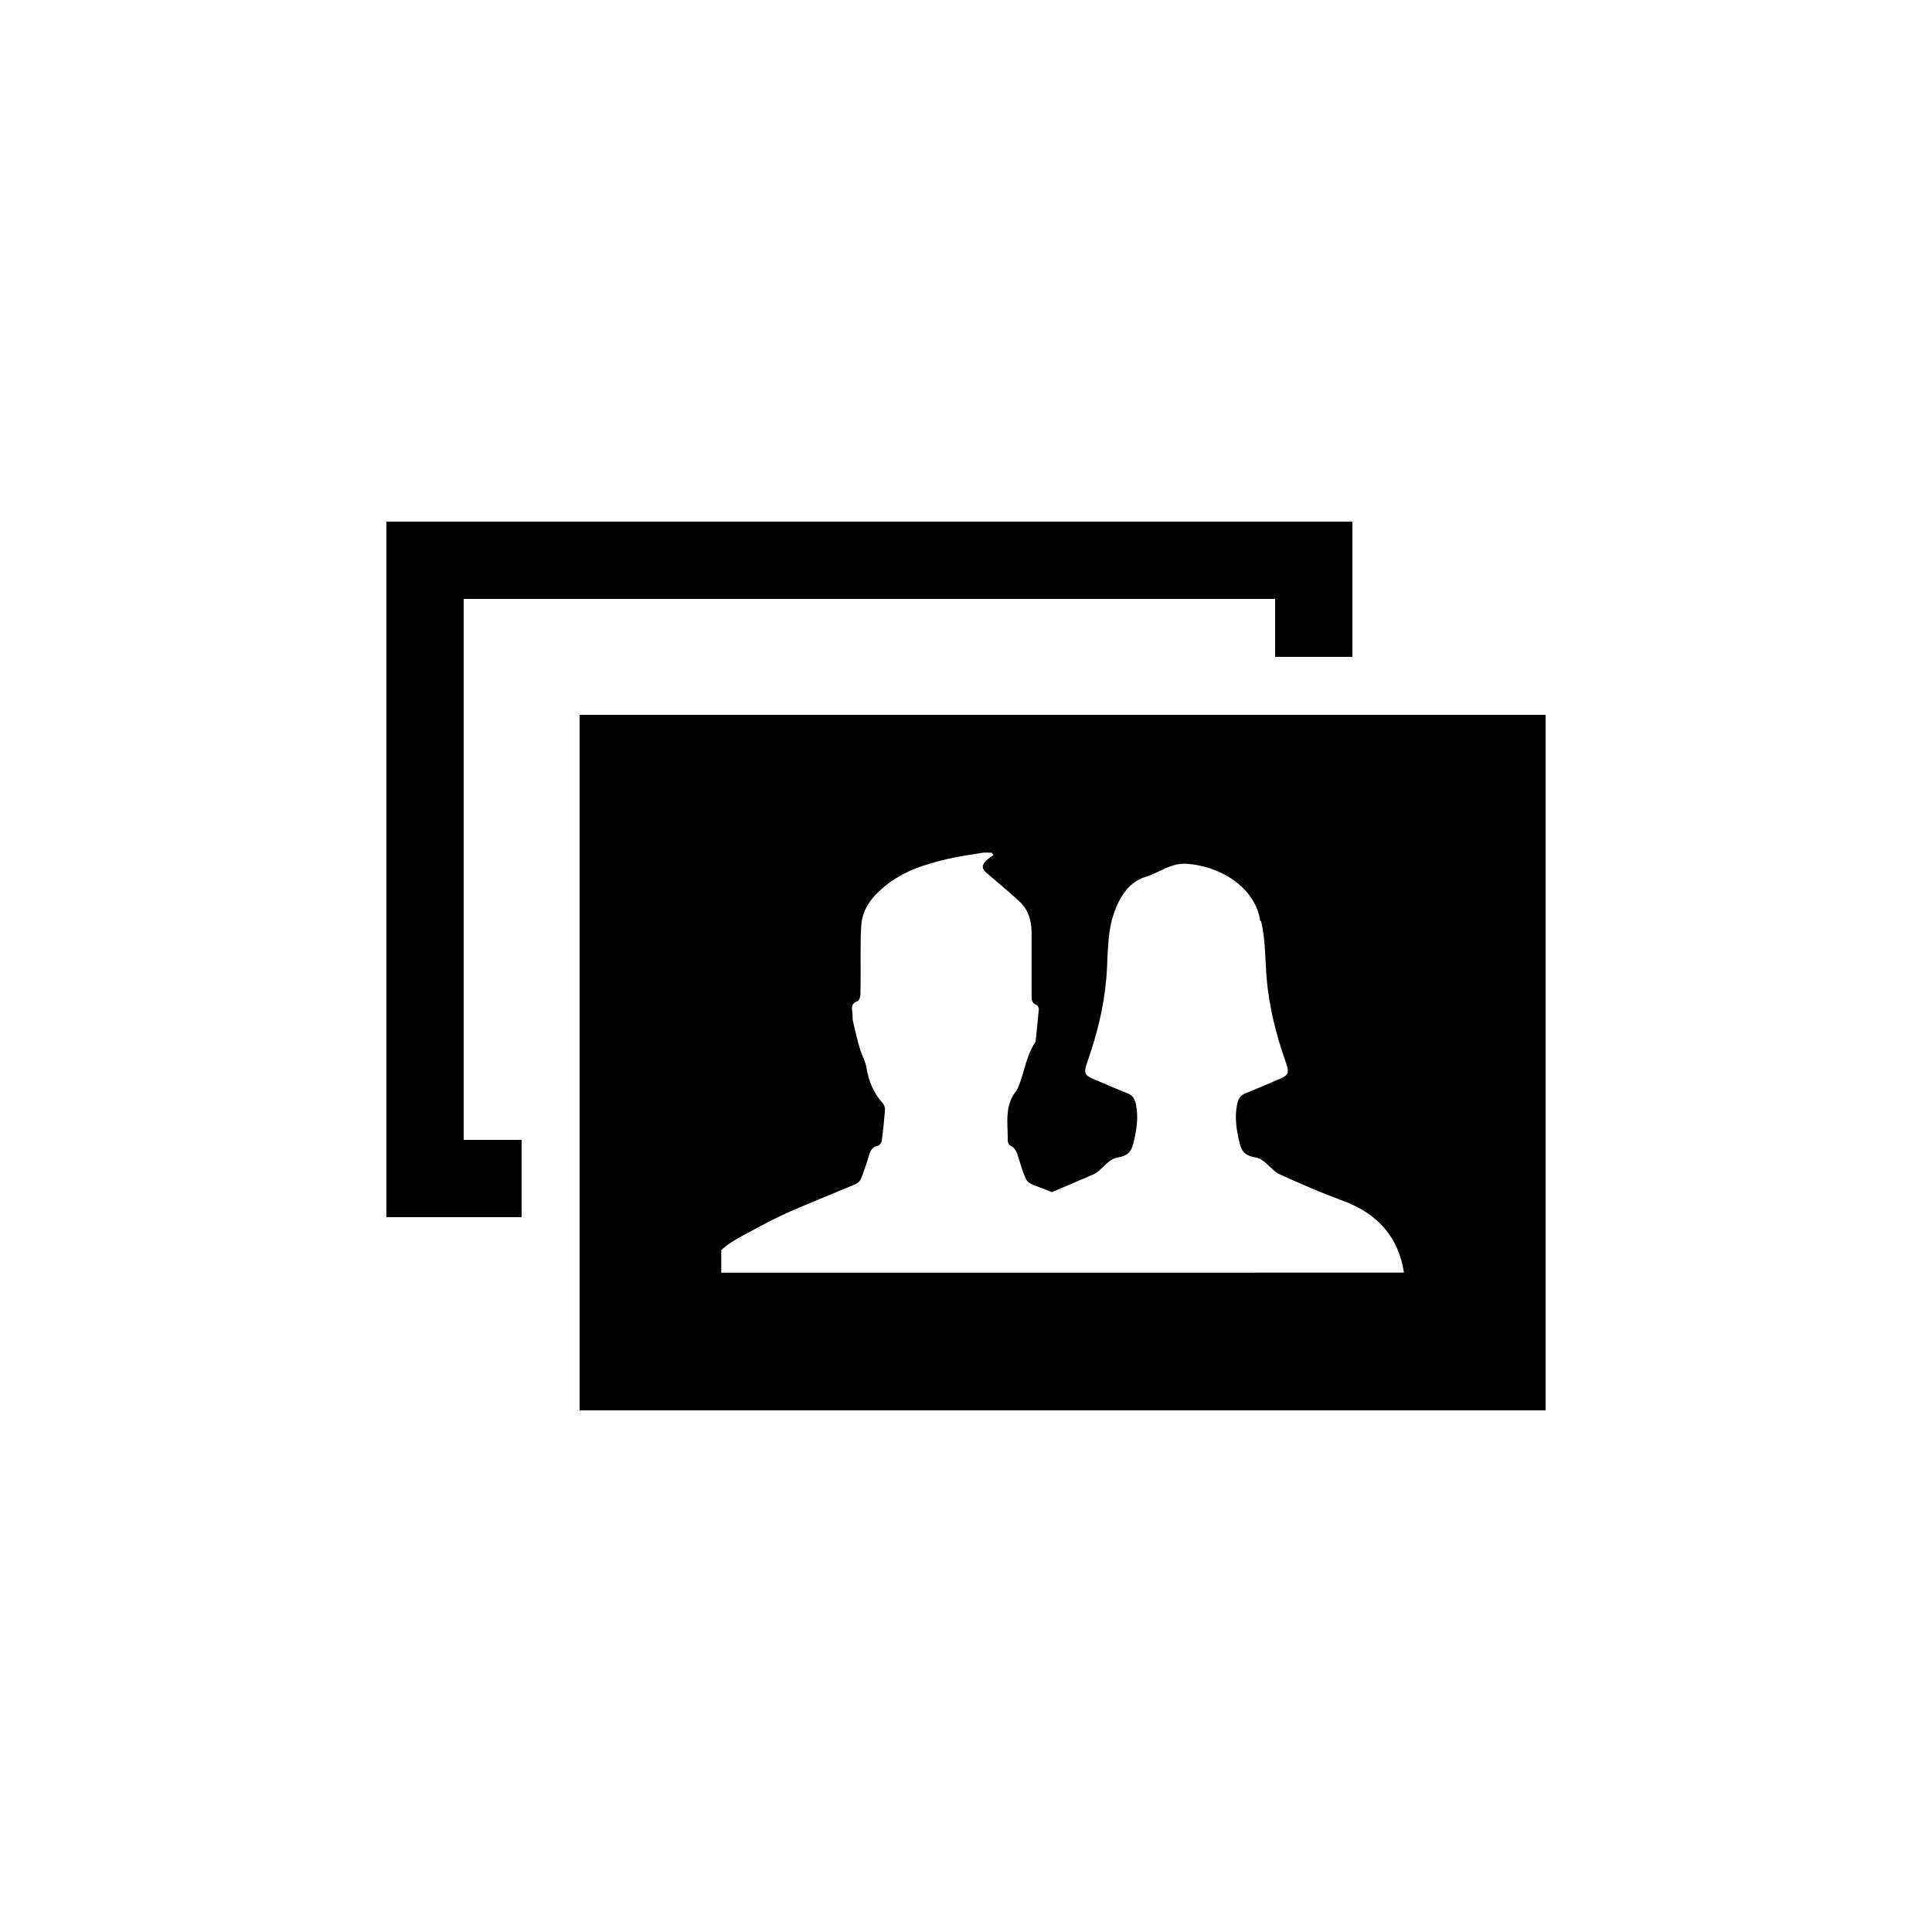 <?xml version="1.0" encoding="utf-8"?>
<!-- Generator: Adobe Illustrator 16.0.4, SVG Export Plug-In . SVG Version: 6.00 Build 0)  -->
<!DOCTYPE svg PUBLIC "-//W3C//DTD SVG 1.1//EN" "http://www.w3.org/Graphics/SVG/1.1/DTD/svg11.dtd">
<svg version="1.1" id="Layer_1" xmlns="http://www.w3.org/2000/svg" xmlns:xlink="http://www.w3.org/1999/xlink" x="0px" y="0px"
	 width="50px" height="50px" viewBox="0 0 50 50" enable-background="new 0 0 50 50" xml:space="preserve">
<g>
	<polygon points="13.5,29.5 12,29.5 12,15.5 33,15.5 33,17 35,17 35,13.5 10,13.5 10,31.5 13.5,31.5 	"/>
	<path d="M15,18.5v18h25v-18H15z M30.711,32.936c-0.004,0-0.008,0-0.012,0c-0.002,0-0.199,0-0.471,0c-0.636,0-1.689,0-1.695,0
		c-3.289,0-6.578,0-9.867,0v-0.582c0.152-0.144,0.336-0.26,0.531-0.363c0.332-0.178,0.66-0.36,1-0.522
		c0.328-0.157,0.67-0.292,1.006-0.434c0.316-0.134,0.637-0.259,0.951-0.396c0.055-0.023,0.107-0.082,0.13-0.136
		c0.071-0.176,0.131-0.356,0.187-0.539c0.041-0.138,0.069-0.274,0.246-0.312c0.044-0.008,0.1-0.086,0.105-0.137
		c0.035-0.265,0.062-0.531,0.082-0.795c0.004-0.058-0.025-0.13-0.064-0.174c-0.232-0.261-0.359-0.562-0.414-0.906
		c-0.027-0.174-0.124-0.334-0.174-0.505c-0.066-0.229-0.122-0.46-0.174-0.692c-0.02-0.084-0.008-0.174-0.021-0.26
		c-0.021-0.125-0.018-0.221,0.135-0.27c0.039-0.014,0.074-0.112,0.076-0.173c0.008-0.371,0.002-0.743,0.004-1.113
		c0.002-0.228,0-0.457,0.018-0.685c0.031-0.435,0.288-0.741,0.607-1.005c0.467-0.386,1.027-0.566,1.603-0.702
		c0.303-0.071,0.61-0.114,0.918-0.164c0.082-0.013,0.167-0.001,0.251-0.001c0.016,0.021,0.027,0.042,0.042,0.062
		c-0.063,0.047-0.136,0.086-0.19,0.142c-0.125,0.125-0.113,0.212,0.021,0.326c0.276,0.234,0.556,0.47,0.823,0.713
		c0.238,0.213,0.33,0.493,0.332,0.807c0,0.54,0,1.081,0,1.621c0,0.109-0.008,0.22,0.13,0.269c0.028,0.011,0.059,0.071,0.057,0.106
		c-0.022,0.275-0.054,0.552-0.082,0.828c-0.001,0.011-0.003,0.022-0.009,0.031c-0.249,0.363-0.281,0.809-0.458,1.198
		c-0.008,0.015-0.013,0.032-0.021,0.043c-0.33,0.388-0.228,0.855-0.234,1.302c0,0.045,0.033,0.115,0.068,0.131
		c0.135,0.06,0.168,0.175,0.205,0.297c0.059,0.191,0.116,0.386,0.198,0.568c0.03,0.066,0.12,0.125,0.196,0.152
		c0.158,0.061,0.316,0.124,0.475,0.186c0.396-0.168,0.961-0.408,1.07-0.457c0.154-0.07,0.27-0.226,0.409-0.334
		c0.062-0.047,0.137-0.09,0.211-0.103c0.252-0.04,0.362-0.129,0.422-0.378c0.078-0.326,0.135-0.652,0.065-0.991
		c-0.028-0.147-0.082-0.243-0.229-0.299c-0.298-0.117-0.592-0.247-0.887-0.372c-0.221-0.093-0.234-0.171-0.154-0.4
		c0.254-0.72,0.441-1.451,0.504-2.222c0.047-0.577,0.008-1.17,0.219-1.727c0.146-0.392,0.392-0.755,0.787-0.872
		c0.301-0.089,0.563-0.292,0.883-0.335c0.06-0.003,0.113-0.012,0.172-0.009c0.007,0.001,0.013,0.002,0.019,0.002
		c0.759,0.048,1.663,0.506,1.877,1.348c0.011,0.043,0.017,0.088,0.024,0.132h0.021c0.117,0.478,0.104,0.975,0.144,1.46
		c0.062,0.77,0.252,1.502,0.506,2.223c0.08,0.229,0.066,0.307-0.154,0.399c-0.295,0.125-0.589,0.255-0.888,0.372
		c-0.146,0.057-0.198,0.15-0.228,0.299c-0.068,0.34-0.014,0.665,0.065,0.991c0.058,0.248,0.17,0.337,0.421,0.377
		c0.074,0.013,0.148,0.056,0.211,0.103c0.139,0.108,0.254,0.263,0.409,0.334c0.542,0.246,1.091,0.484,1.649,0.69
		c0.857,0.315,1.426,0.918,1.563,1.851C34.459,32.936,32.586,32.936,30.711,32.936z"/>
</g>
</svg>
